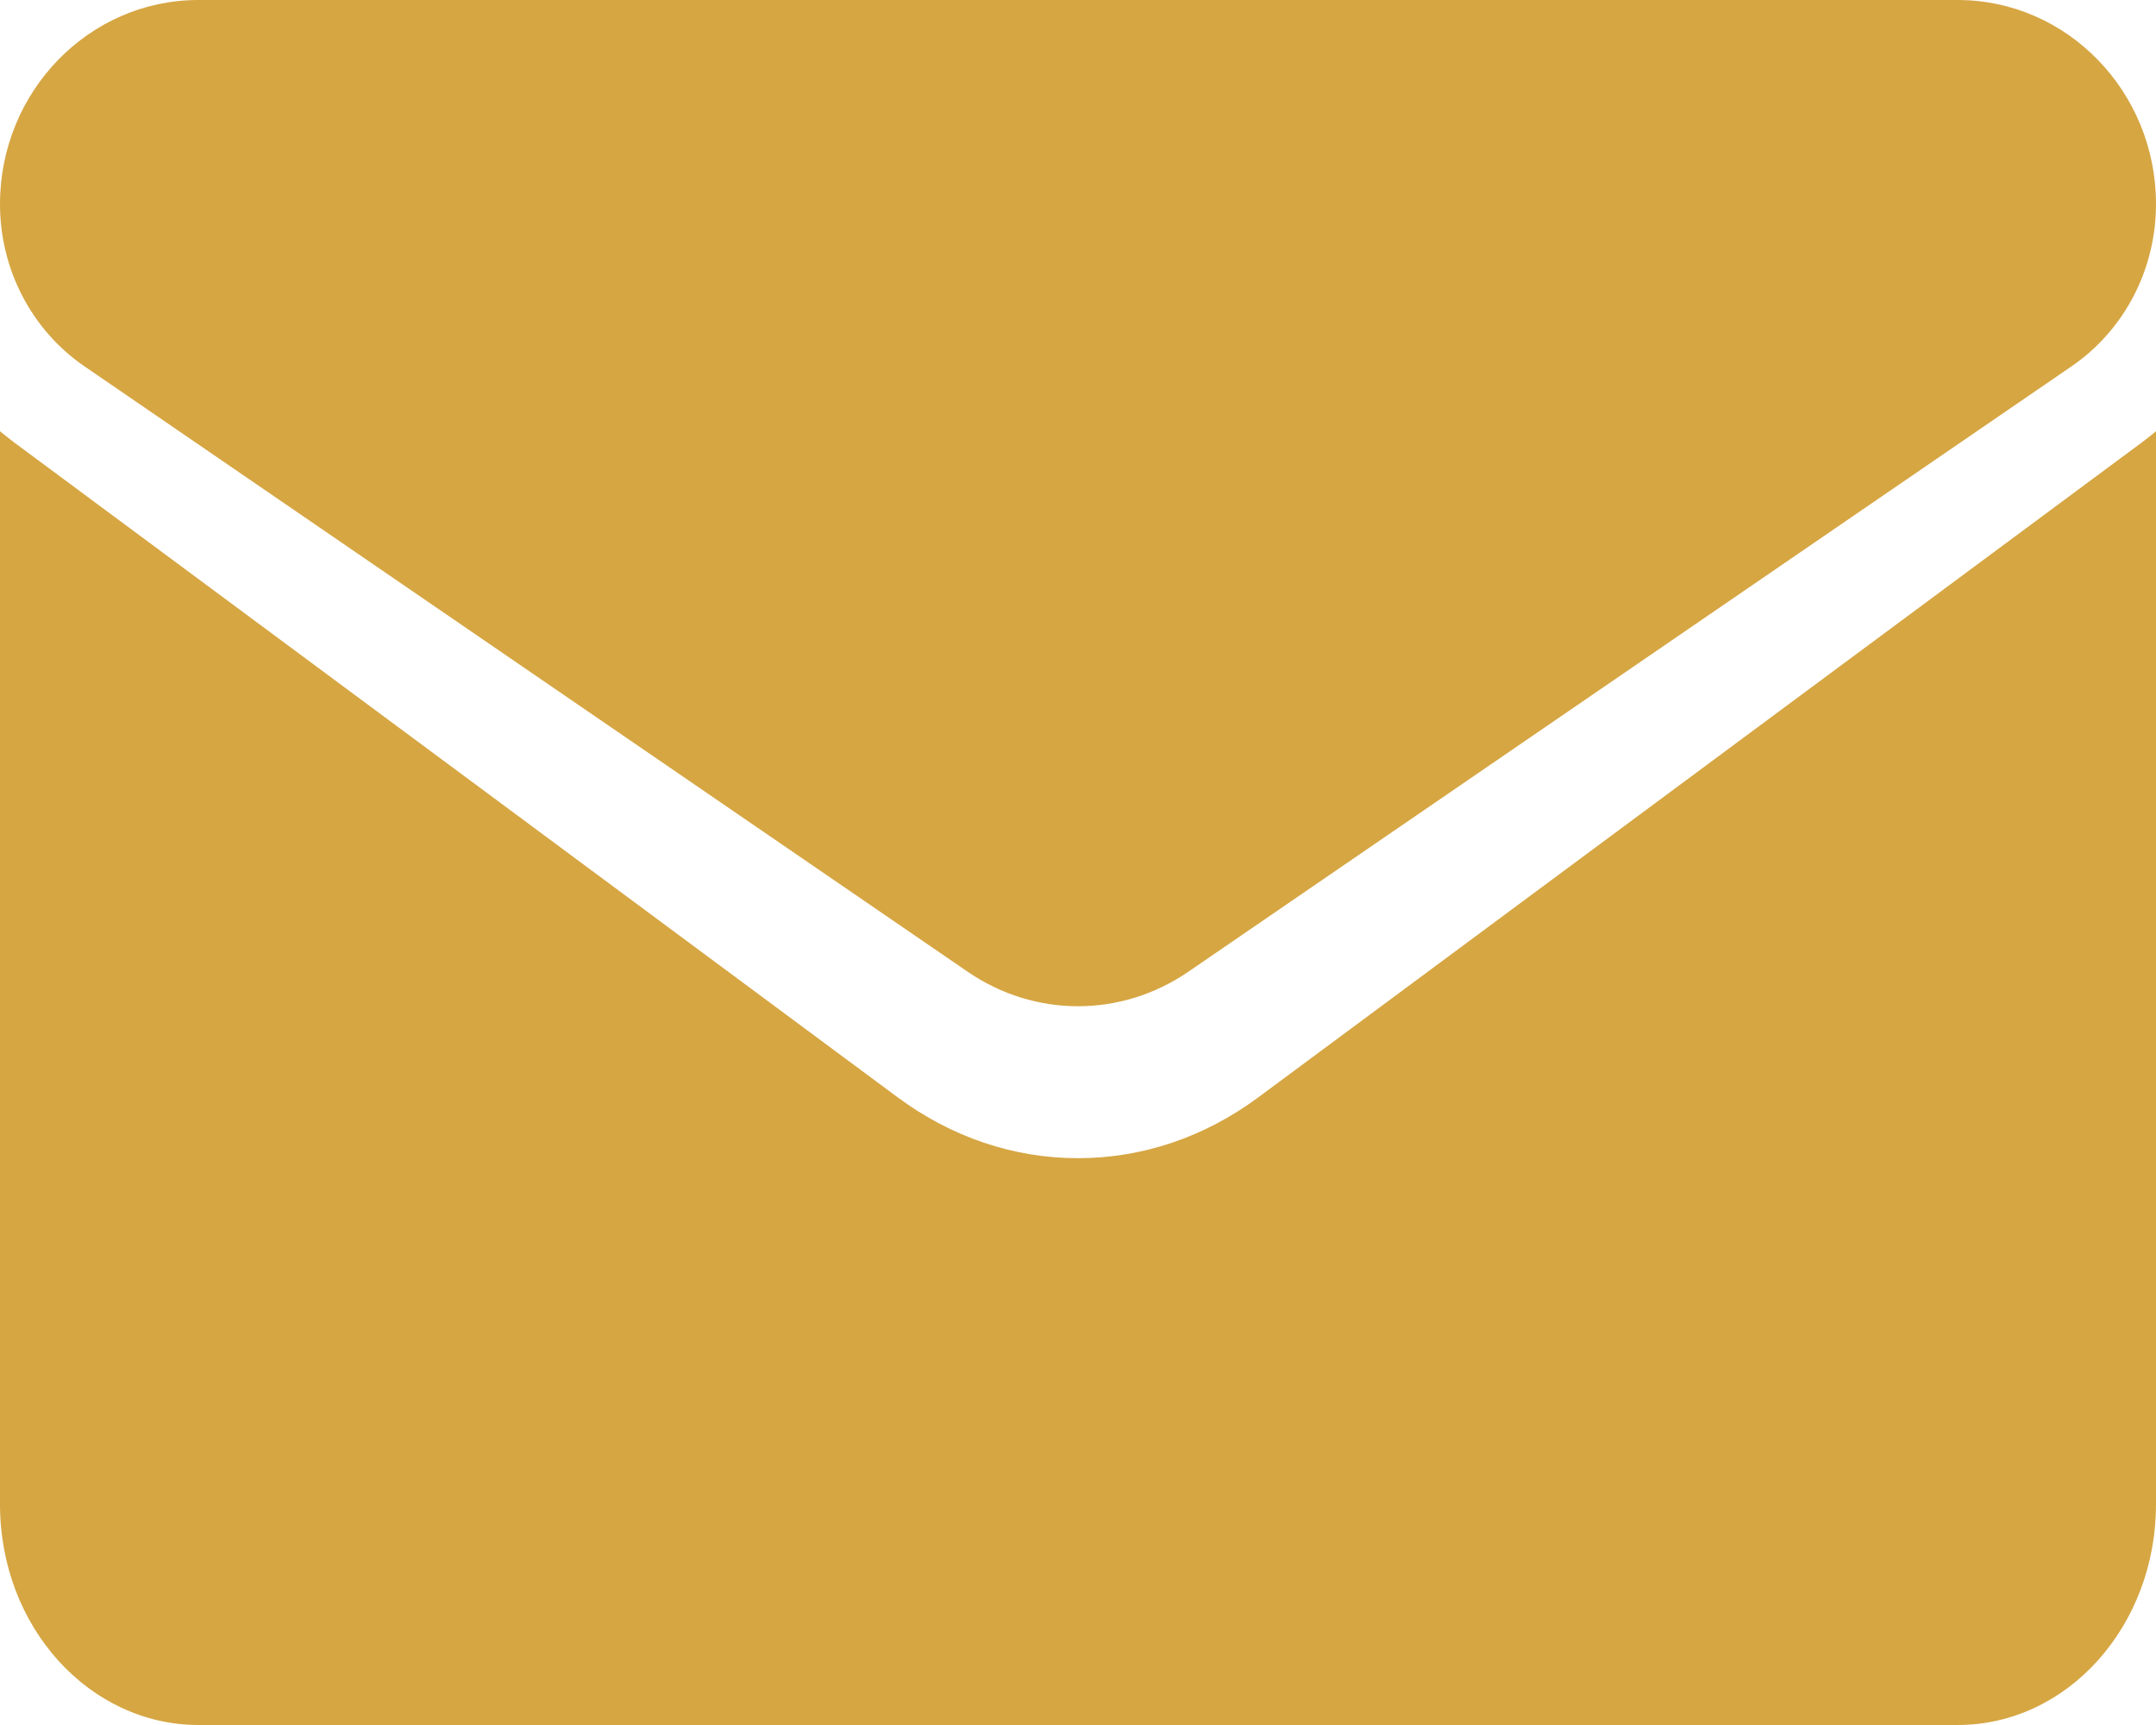 <svg width="15" height="12" viewBox="0 0 15 12" fill="none" xmlns="http://www.w3.org/2000/svg">
<path d="M8.754 7.634C8.38 7.911 7.947 8.057 7.5 8.057C7.053 8.057 6.62 7.911 6.246 7.634L0.1 3.079C0.066 3.053 0.033 3.027 0 3V10.465C0 11.321 0.625 12 1.381 12H13.619C14.389 12 15 11.306 15 10.465V3C14.967 3.027 14.934 3.054 14.9 3.079L8.754 7.634Z" fill="#D6A643"/>
<path d="M0.587 2.548L6.734 6.761C6.967 6.92 7.233 7 7.5 7C7.767 7 8.033 6.92 8.266 6.761L14.413 2.548C14.78 2.296 15 1.874 15 1.419C15 0.637 14.381 0 13.62 0H1.38C0.619 3.01194e-05 0 0.637 0 1.42C0 1.874 0.22 2.296 0.587 2.548Z" fill="#D6A643"/>
</svg>
